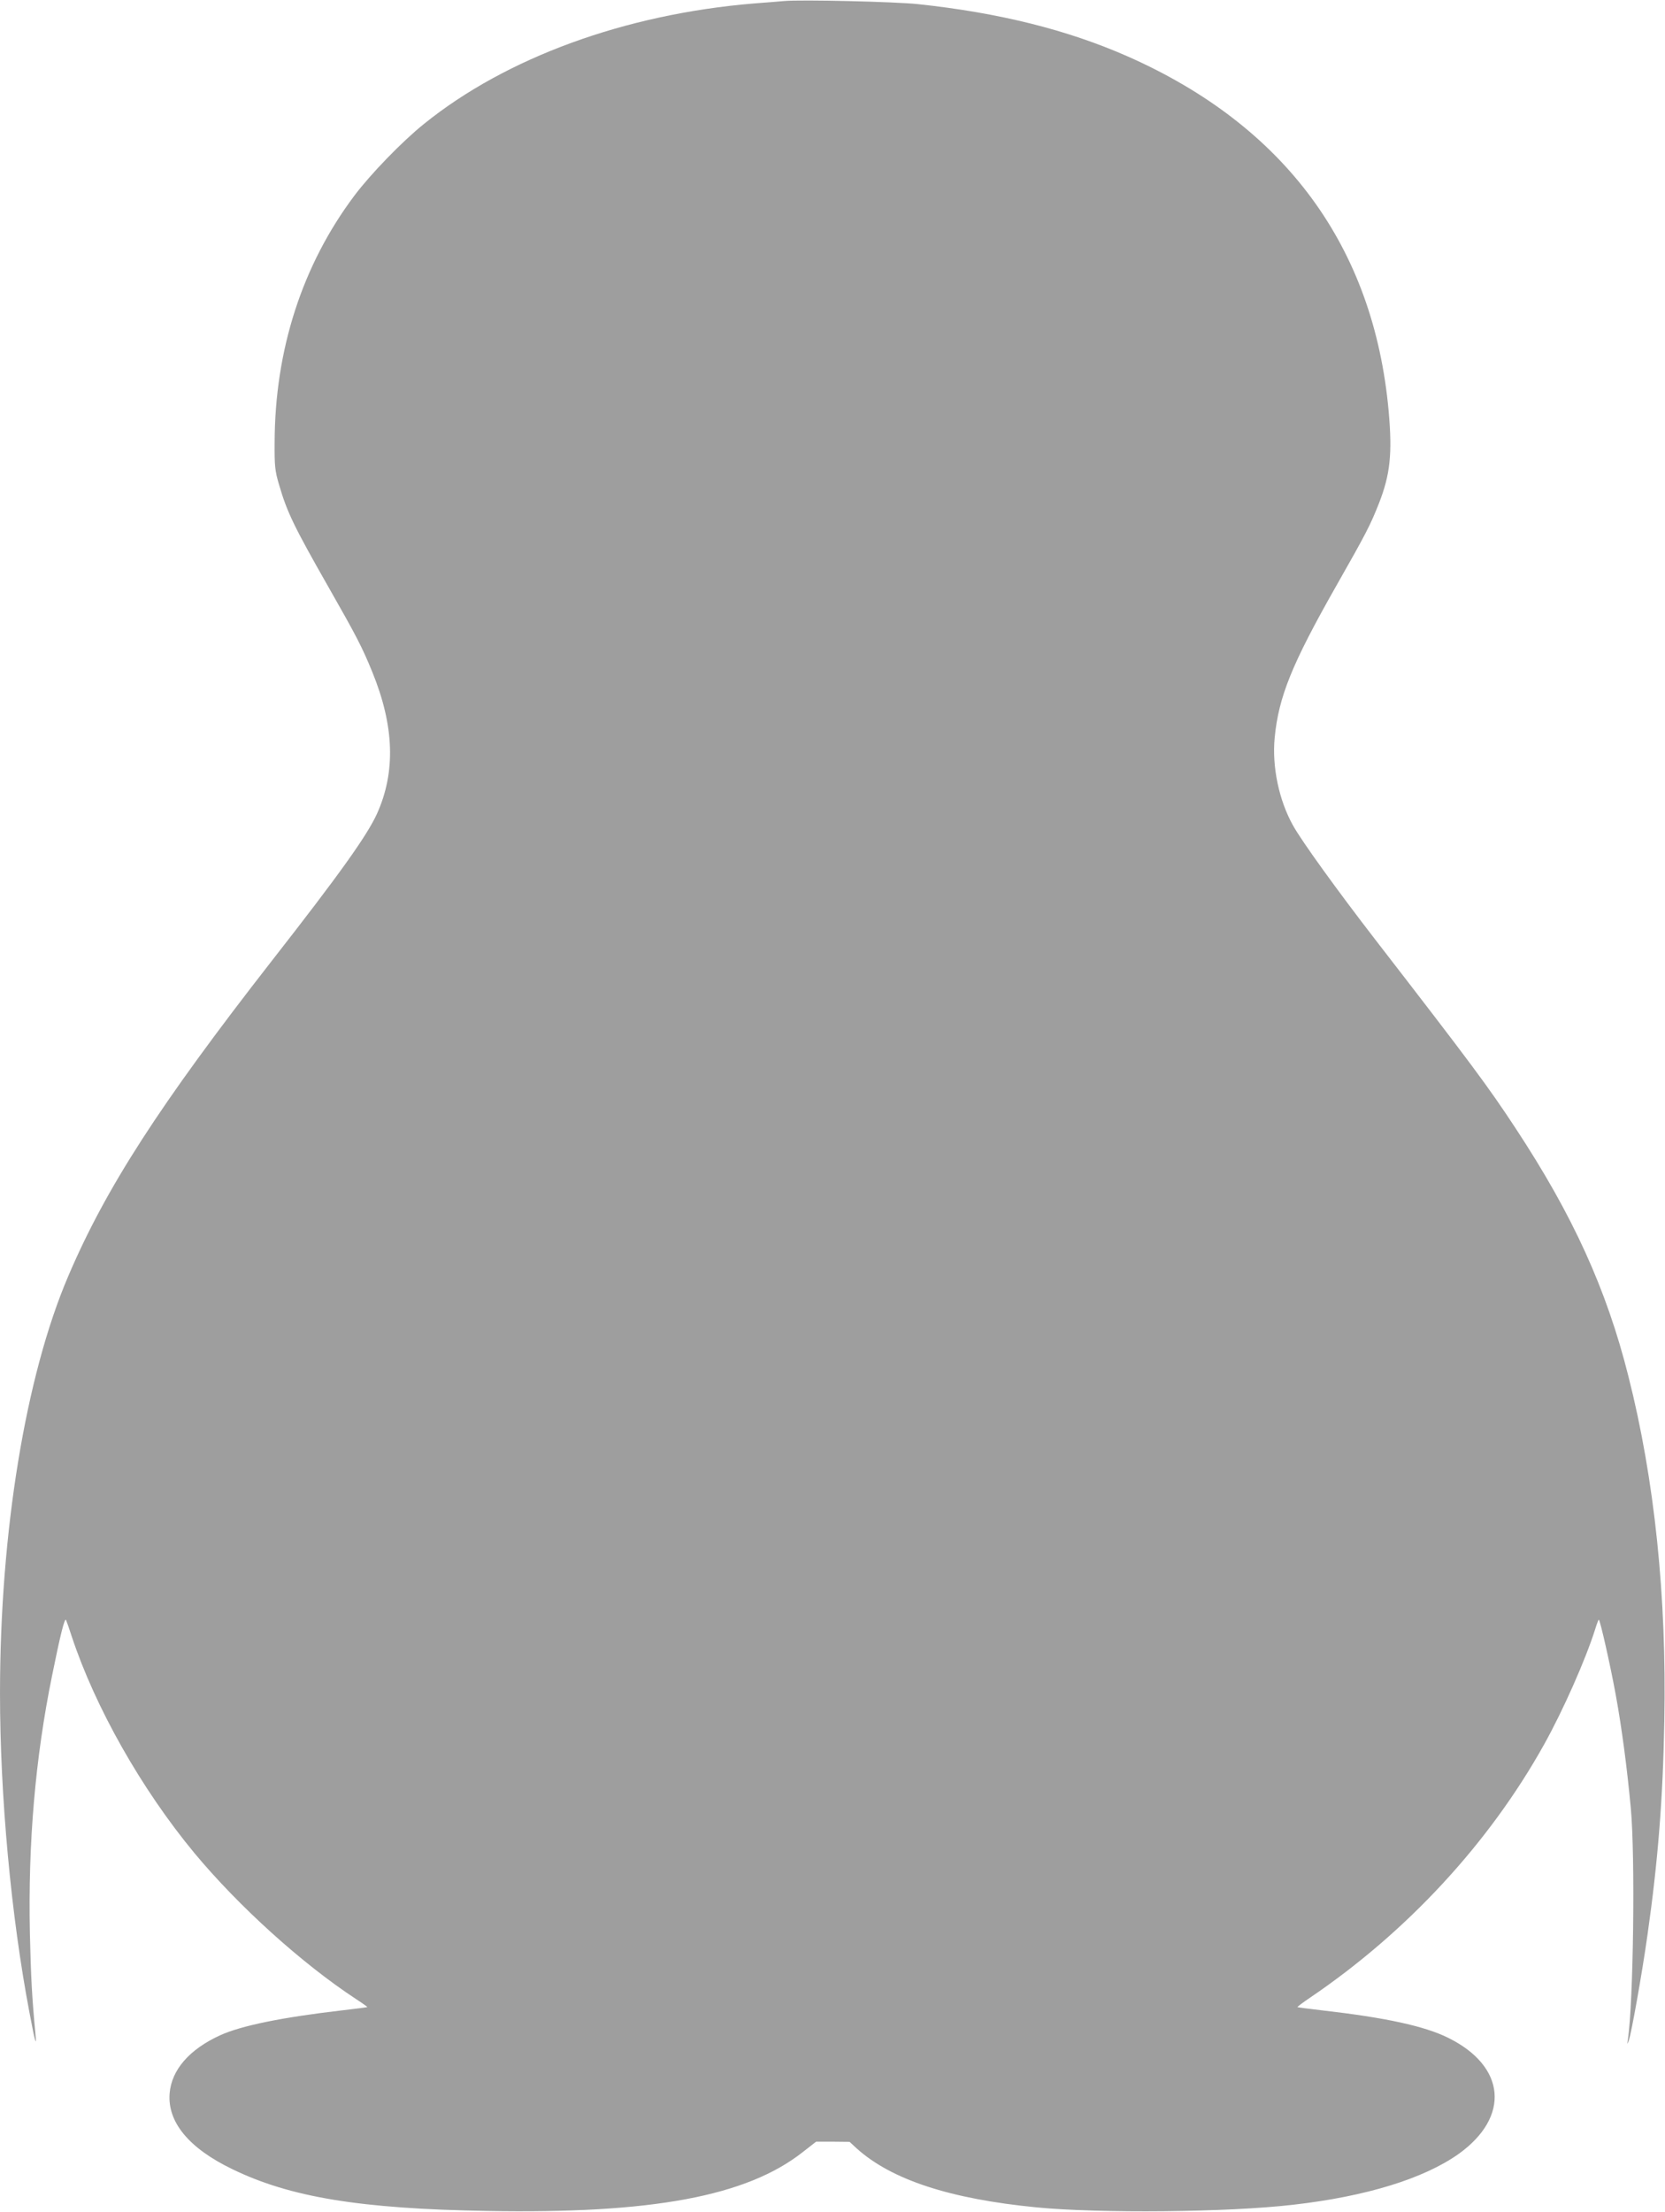 <?xml version="1.0" standalone="no"?>
<!DOCTYPE svg PUBLIC "-//W3C//DTD SVG 20010904//EN"
 "http://www.w3.org/TR/2001/REC-SVG-20010904/DTD/svg10.dtd">
<svg version="1.0" xmlns="http://www.w3.org/2000/svg"
 width="964pt" height="1280pt" viewBox="0 0 964 1280"
 preserveAspectRatio="xMidYMid meet">
<g transform="translate(0,1280) scale(0.1,-0.1)"
fill="#9e9e9e" stroke="none">
<path d="M4540 12794 c-25 -2 -103 -9 -175 -14 -746 -62 -1434 -313 -1910
-697 -127 -102 -309 -290 -403 -415 -302 -402 -461 -894 -462 -1430 -1 -135 2
-163 25 -241 47 -162 87 -244 287 -595 163 -286 194 -346 253 -490 128 -313
137 -580 27 -823 -58 -126 -212 -343 -610 -852 -649 -832 -960 -1314 -1177
-1823 -247 -577 -395 -1482 -395 -2414 0 -593 64 -1290 171 -1850 32 -171 42
-203 34 -120 -20 212 -26 329 -32 580 -11 524 31 1014 128 1490 47 233 73 338
81 325 3 -6 18 -48 33 -95 136 -411 403 -883 710 -1254 258 -310 623 -640 937
-846 37 -24 66 -45 65 -46 -1 -1 -67 -10 -147 -19 -344 -40 -582 -88 -705
-144 -178 -81 -282 -200 -293 -337 -13 -166 112 -317 363 -438 336 -163 739
-229 1475 -242 956 -17 1503 85 1828 341 l77 60 97 0 97 -1 41 -38 c201 -181
539 -292 1040 -341 369 -36 1108 -29 1487 15 422 48 756 151 958 294 300 215
274 507 -60 672 -137 68 -363 117 -730 159 -76 9 -141 17 -143 19 -1 2 32 27
75 56 559 379 1035 893 1353 1464 110 197 241 493 296 668 10 32 19 56 21 54
9 -9 67 -266 98 -436 35 -193 65 -418 87 -655 26 -279 15 -1127 -17 -1340 -5
-28 -4 -29 5 -5 15 40 77 387 109 615 60 422 89 783 97 1235 14 717 -56 1396
-208 1995 -126 502 -321 931 -653 1435 -159 242 -258 375 -811 1090 -221 286
-429 574 -478 663 -81 145 -122 339 -106 507 23 237 99 426 357 880 173 304
197 351 246 475 66 168 79 289 57 535 -86 952 -599 1650 -1510 2053 -349 154
-745 253 -1215 303 -131 14 -674 27 -775 18z"/>
</g>
</svg>
